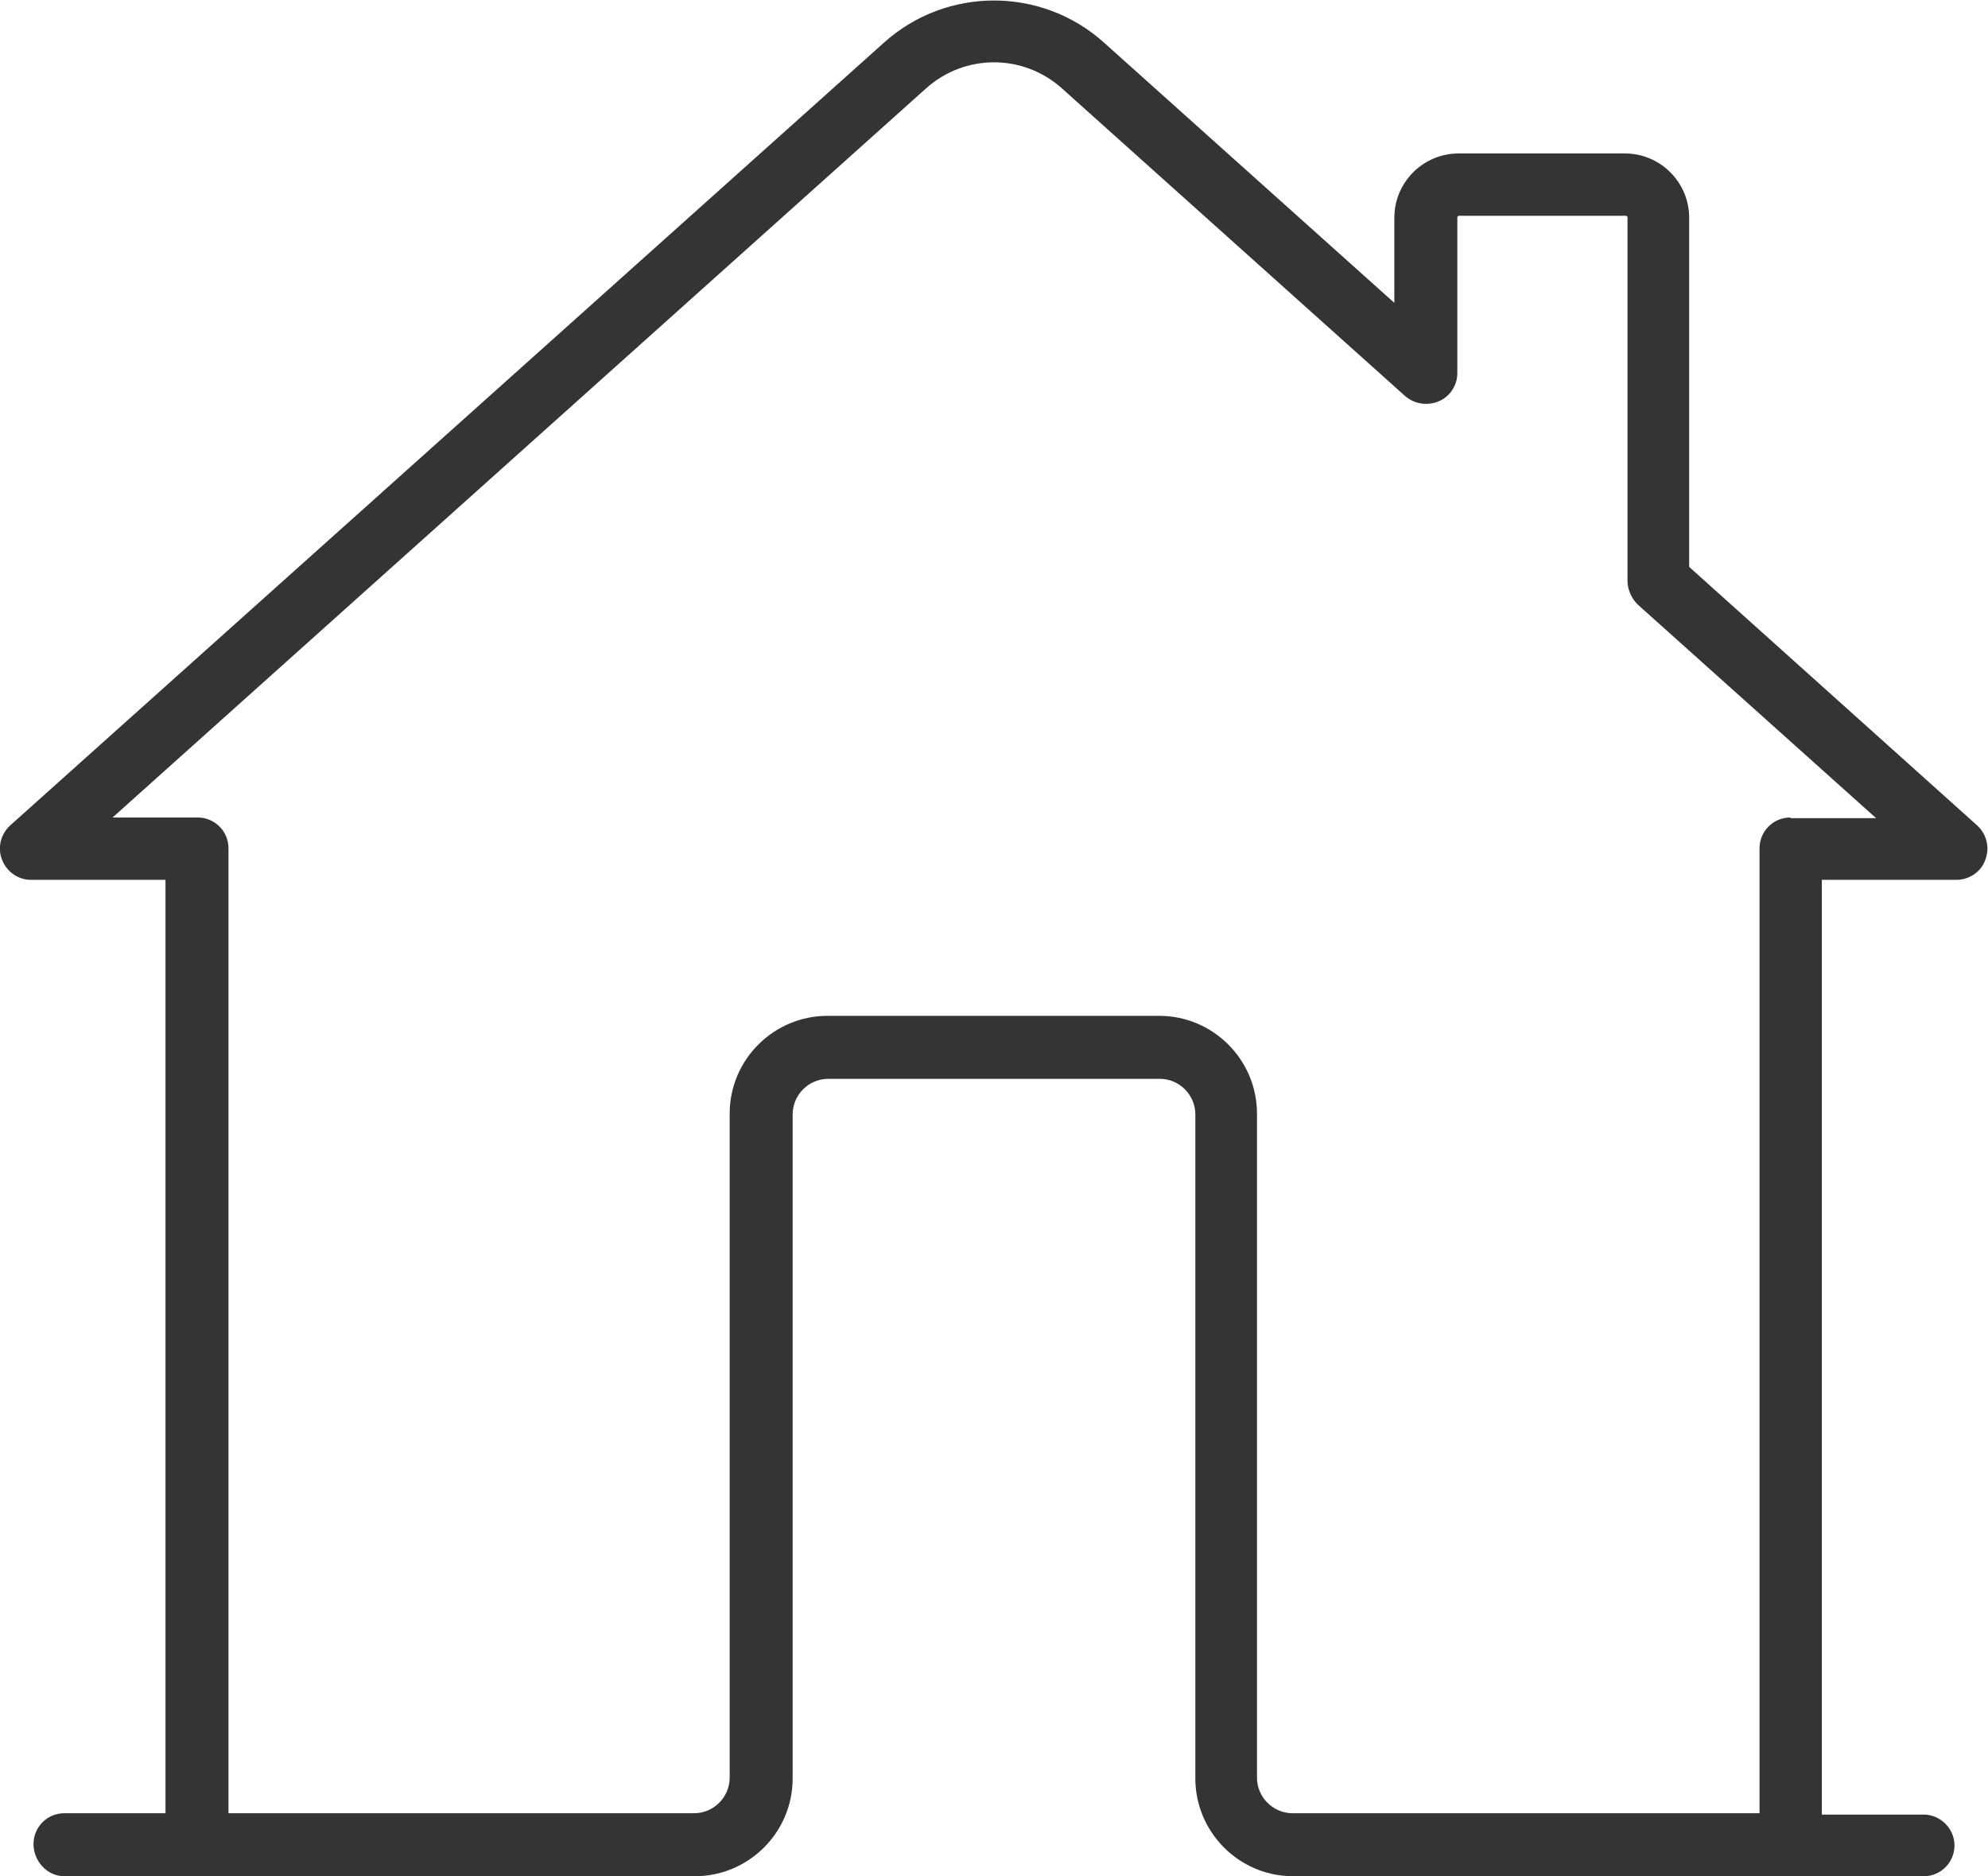 <?xml version="1.0" encoding="utf-8"?>
<!-- Generator: Adobe Illustrator 22.1.0, SVG Export Plug-In . SVG Version: 6.00 Build 0)  -->
<svg version="1.1" id="Capa_1" xmlns="http://www.w3.org/2000/svg" xmlns:xlink="http://www.w3.org/1999/xlink" x="0px" y="0px"
	 viewBox="0 0 296.7 280" style="enable-background:new 0 0 296.7 280;" xml:space="preserve">
<style type="text/css">
	.st0{fill:#383838;}
	.st1{clip-path:url(#SVGID_2_);fill:#383838;}
	.st2{clip-path:url(#SVGID_4_);fill:#383838;}
	.st3{clip-path:url(#SVGID_6_);fill:#383838;}
	.st4{clip-path:url(#SVGID_8_);fill:#383838;}
	.st5{clip-path:url(#SVGID_10_);fill:#383838;}
	.st6{clip-path:url(#SVGID_12_);fill:#383838;}
	.st7{clip-path:url(#SVGID_14_);fill:#383838;}
	.st8{clip-path:url(#SVGID_16_);fill:#383838;}
	.st9{fill:#343434;}
</style>
<g>
	<path class="st0" d="M-2454-61.7l230.2-78.9l106.7,311.6l-230.2,78.8L-2454-61.7z M-2216.9-154.6l-251.2,86l113.9,332.5l251.1-86
		L-2216.9-154.6z"/>
	<polygon class="st0" points="-2434.6,-73.2 -2324.4,248.8 -2313.9,245.3 -2424.1,-76.8 	"/>
	<g>
		<g>
			<defs>
				<rect id="SVGID_1_" x="-2468" y="-154.6" width="422.6" height="418.5"/>
			</defs>
			<clipPath id="SVGID_2_">
				<use xlink:href="#SVGID_1_"  style="overflow:visible;"/>
			</clipPath>
			<path class="st1" d="M-2392.2-34.1c-2.3,0-4.5-1.5-5.2-3.8c-1-2.9,0.6-6,3.5-7l153.7-51.7c3-1,6,0.6,7,3.5c1,2.9-0.6,6-3.5,7
				l-153.7,51.7C-2391-34.2-2391.6-34.1-2392.2-34.1"/>
		</g>
		<g>
			<defs>
				<rect id="SVGID_3_" x="-2468" y="-154.6" width="422.6" height="418.5"/>
			</defs>
			<clipPath id="SVGID_4_">
				<use xlink:href="#SVGID_3_"  style="overflow:visible;"/>
			</clipPath>
			<path class="st2" d="M-2382.4-4.6c-2.3,0-4.5-1.5-5.2-3.8c-1-2.9,0.6-6,3.5-7l153.7-51.7c2.9-1,6,0.6,7,3.5s-0.6,6-3.5,7
				l-153.7,51.7C-2381.2-4.7-2381.8-4.6-2382.4-4.6"/>
		</g>
		<g>
			<defs>
				<rect id="SVGID_5_" x="-2468" y="-154.6" width="422.6" height="418.5"/>
			</defs>
			<clipPath id="SVGID_6_">
				<use xlink:href="#SVGID_5_"  style="overflow:visible;"/>
			</clipPath>
			<path class="st3" d="M-2372.5,24.9c-2.3,0-4.5-1.5-5.2-3.8c-1-2.9,0.6-6,3.5-7l153.7-51.7c2.9-1,6,0.6,7,3.5s-0.6,6-3.5,7
				l-153.7,51.7C-2371.3,24.8-2371.9,24.9-2372.5,24.9"/>
		</g>
		<g>
			<defs>
				<rect id="SVGID_7_" x="-2468" y="-154.6" width="422.6" height="418.5"/>
			</defs>
			<clipPath id="SVGID_8_">
				<use xlink:href="#SVGID_7_"  style="overflow:visible;"/>
			</clipPath>
			<path class="st4" d="M-2362.7,54.4c-2.3,0-4.5-1.5-5.2-3.8c-1-2.9,0.6-6,3.5-7l153.7-51.7c2.9-0.9,6,0.6,7,3.5s-0.6,6-3.5,7
				l-153.7,51.7C-2361.5,54.4-2362.1,54.4-2362.7,54.4"/>
		</g>
		<g>
			<defs>
				<rect id="SVGID_9_" x="-2468" y="-154.6" width="422.6" height="418.5"/>
			</defs>
			<clipPath id="SVGID_10_">
				<use xlink:href="#SVGID_9_"  style="overflow:visible;"/>
			</clipPath>
			<path class="st5" d="M-2349.2,85.2c-2.3,0-4.5-1.5-5.2-3.8c-1-2.9,0.6-6,3.5-7l153.7-51.7c2.9-1,6,0.6,7,3.5s-0.6,6-3.5,7
				l-153.7,51.7C-2348,85.1-2348.6,85.2-2349.2,85.2"/>
		</g>
		<g>
			<defs>
				<rect id="SVGID_11_" x="-2468" y="-154.6" width="422.6" height="418.5"/>
			</defs>
			<clipPath id="SVGID_12_">
				<use xlink:href="#SVGID_11_"  style="overflow:visible;"/>
			</clipPath>
			<path class="st6" d="M-2339.3,114.7c-2.3,0-4.5-1.5-5.2-3.8c-1-2.9,0.6-6,3.5-7l153.7-51.7c2.9-1,6,0.6,7,3.5c1,2.9-0.6,6-3.5,7
				l-153.7,51.7C-2338.1,114.6-2338.7,114.7-2339.3,114.7"/>
		</g>
		<g>
			<defs>
				<rect id="SVGID_13_" x="-2468" y="-154.6" width="422.6" height="418.5"/>
			</defs>
			<clipPath id="SVGID_14_">
				<use xlink:href="#SVGID_13_"  style="overflow:visible;"/>
			</clipPath>
			<path class="st7" d="M-2323.3,154.1c-2.3,0-4.5-1.5-5.2-3.8c-1-2.9,0.6-6,3.5-7l153.7-51.7c2.9-1,6,0.6,7,3.5s-0.6,6-3.5,7
				l-153.7,51.7C-2322.1,154-2322.7,154.1-2323.3,154.1"/>
		</g>
		<g>
			<defs>
				<rect id="SVGID_15_" x="-2468" y="-154.6" width="422.6" height="418.5"/>
			</defs>
			<clipPath id="SVGID_16_">
				<use xlink:href="#SVGID_15_"  style="overflow:visible;"/>
			</clipPath>
			<path class="st8" d="M-2315.9,188.5c-2.3,0-4.5-1.5-5.2-3.8c-1-2.9,0.6-6,3.5-7l153.7-51.7c2.9-1,6,0.6,7,3.5c1,2.9-0.6,6-3.5,7
				l-153.7,51.7C-2314.8,188.4-2315.4,188.5-2315.9,188.5"/>
		</g>
	</g>
	<path class="st0" d="M-2122-46.3l13.8,91.2l27.4-4.1l-13.8-91.2L-2122-46.3z M-2117.5,57.5l-17.2-113.1l49.3-7.5l17.2,113.1
		L-2117.5,57.5z"/>
	<path class="st0" d="M-2098.9,52.6l12.9-2l28,184.9l-12.9,1.9L-2098.9,52.6z M-2111.5,43.3l31.4,206.8l34.7-5.2l-31.4-206.8
		L-2111.5,43.3z"/>
	<path class="st0" d="M-2072.5,226.8l12.8-2l1.6,10.7l-12.8,2L-2072.5,226.8z M-2085.1,217.5l4.9,32.6l34.7-5.3l-5-32.6
		L-2085.1,217.5z"/>
</g>
<path class="st9" d="M295.1,123.2l-43-38.6V32.5c0-5.3-4.3-9.6-9.6-9.6h-24.8c-5.3,0-9.6,4.3-9.6,9.6v12.7L164.7,6.3
	c-9.3-8.3-23.4-8.3-32.7,0L1.5,123.2c-1.4,1.3-1.9,3.3-1.2,5.1c0.7,1.8,2.4,3,4.3,3h20.1v139.3H9.6c-2.6,0-4.6,2.1-4.6,4.6
	S7,280,9.6,280h94.1c8,0,14.6-6.5,14.6-14.6v-99.1c0-2.9,2.4-5.3,5.3-5.3h49.5c2.9,0,5.3,2.4,5.3,5.3v99.1c0,8,6.5,14.6,14.6,14.6
	h94.1c2.6,0,4.6-2.1,4.6-4.6s-2.1-4.6-4.6-4.6h-15.2V131.3H292c1.9,0,3.7-1.2,4.3-3C297,126.5,296.5,124.5,295.1,123.2z M267.2,122
	c-2.6,0-4.6,2.1-4.6,4.6v144h-69.7c-2.9,0-5.3-2.4-5.3-5.3v-99.1c0-8-6.5-14.6-14.6-14.6h-49.5c-8,0-14.6,6.5-14.6,14.6v99.1
	c0,2.9-2.4,5.3-5.3,5.3H34.1v-144c0-2.6-2.1-4.6-4.6-4.6H16.8L138.2,13.2c5.8-5.2,14.5-5.2,20.3,0l51.2,45.9c1.4,1.2,3.3,1.5,5,0.8
	c1.7-0.7,2.8-2.4,2.8-4.2V32.5c0-0.2,0.1-0.3,0.3-0.3h24.8c0.2,0,0.3,0.1,0.3,0.3v54.2c0,1.3,0.6,2.6,1.5,3.5l35.6,31.9H267.2z"/>
</svg>
